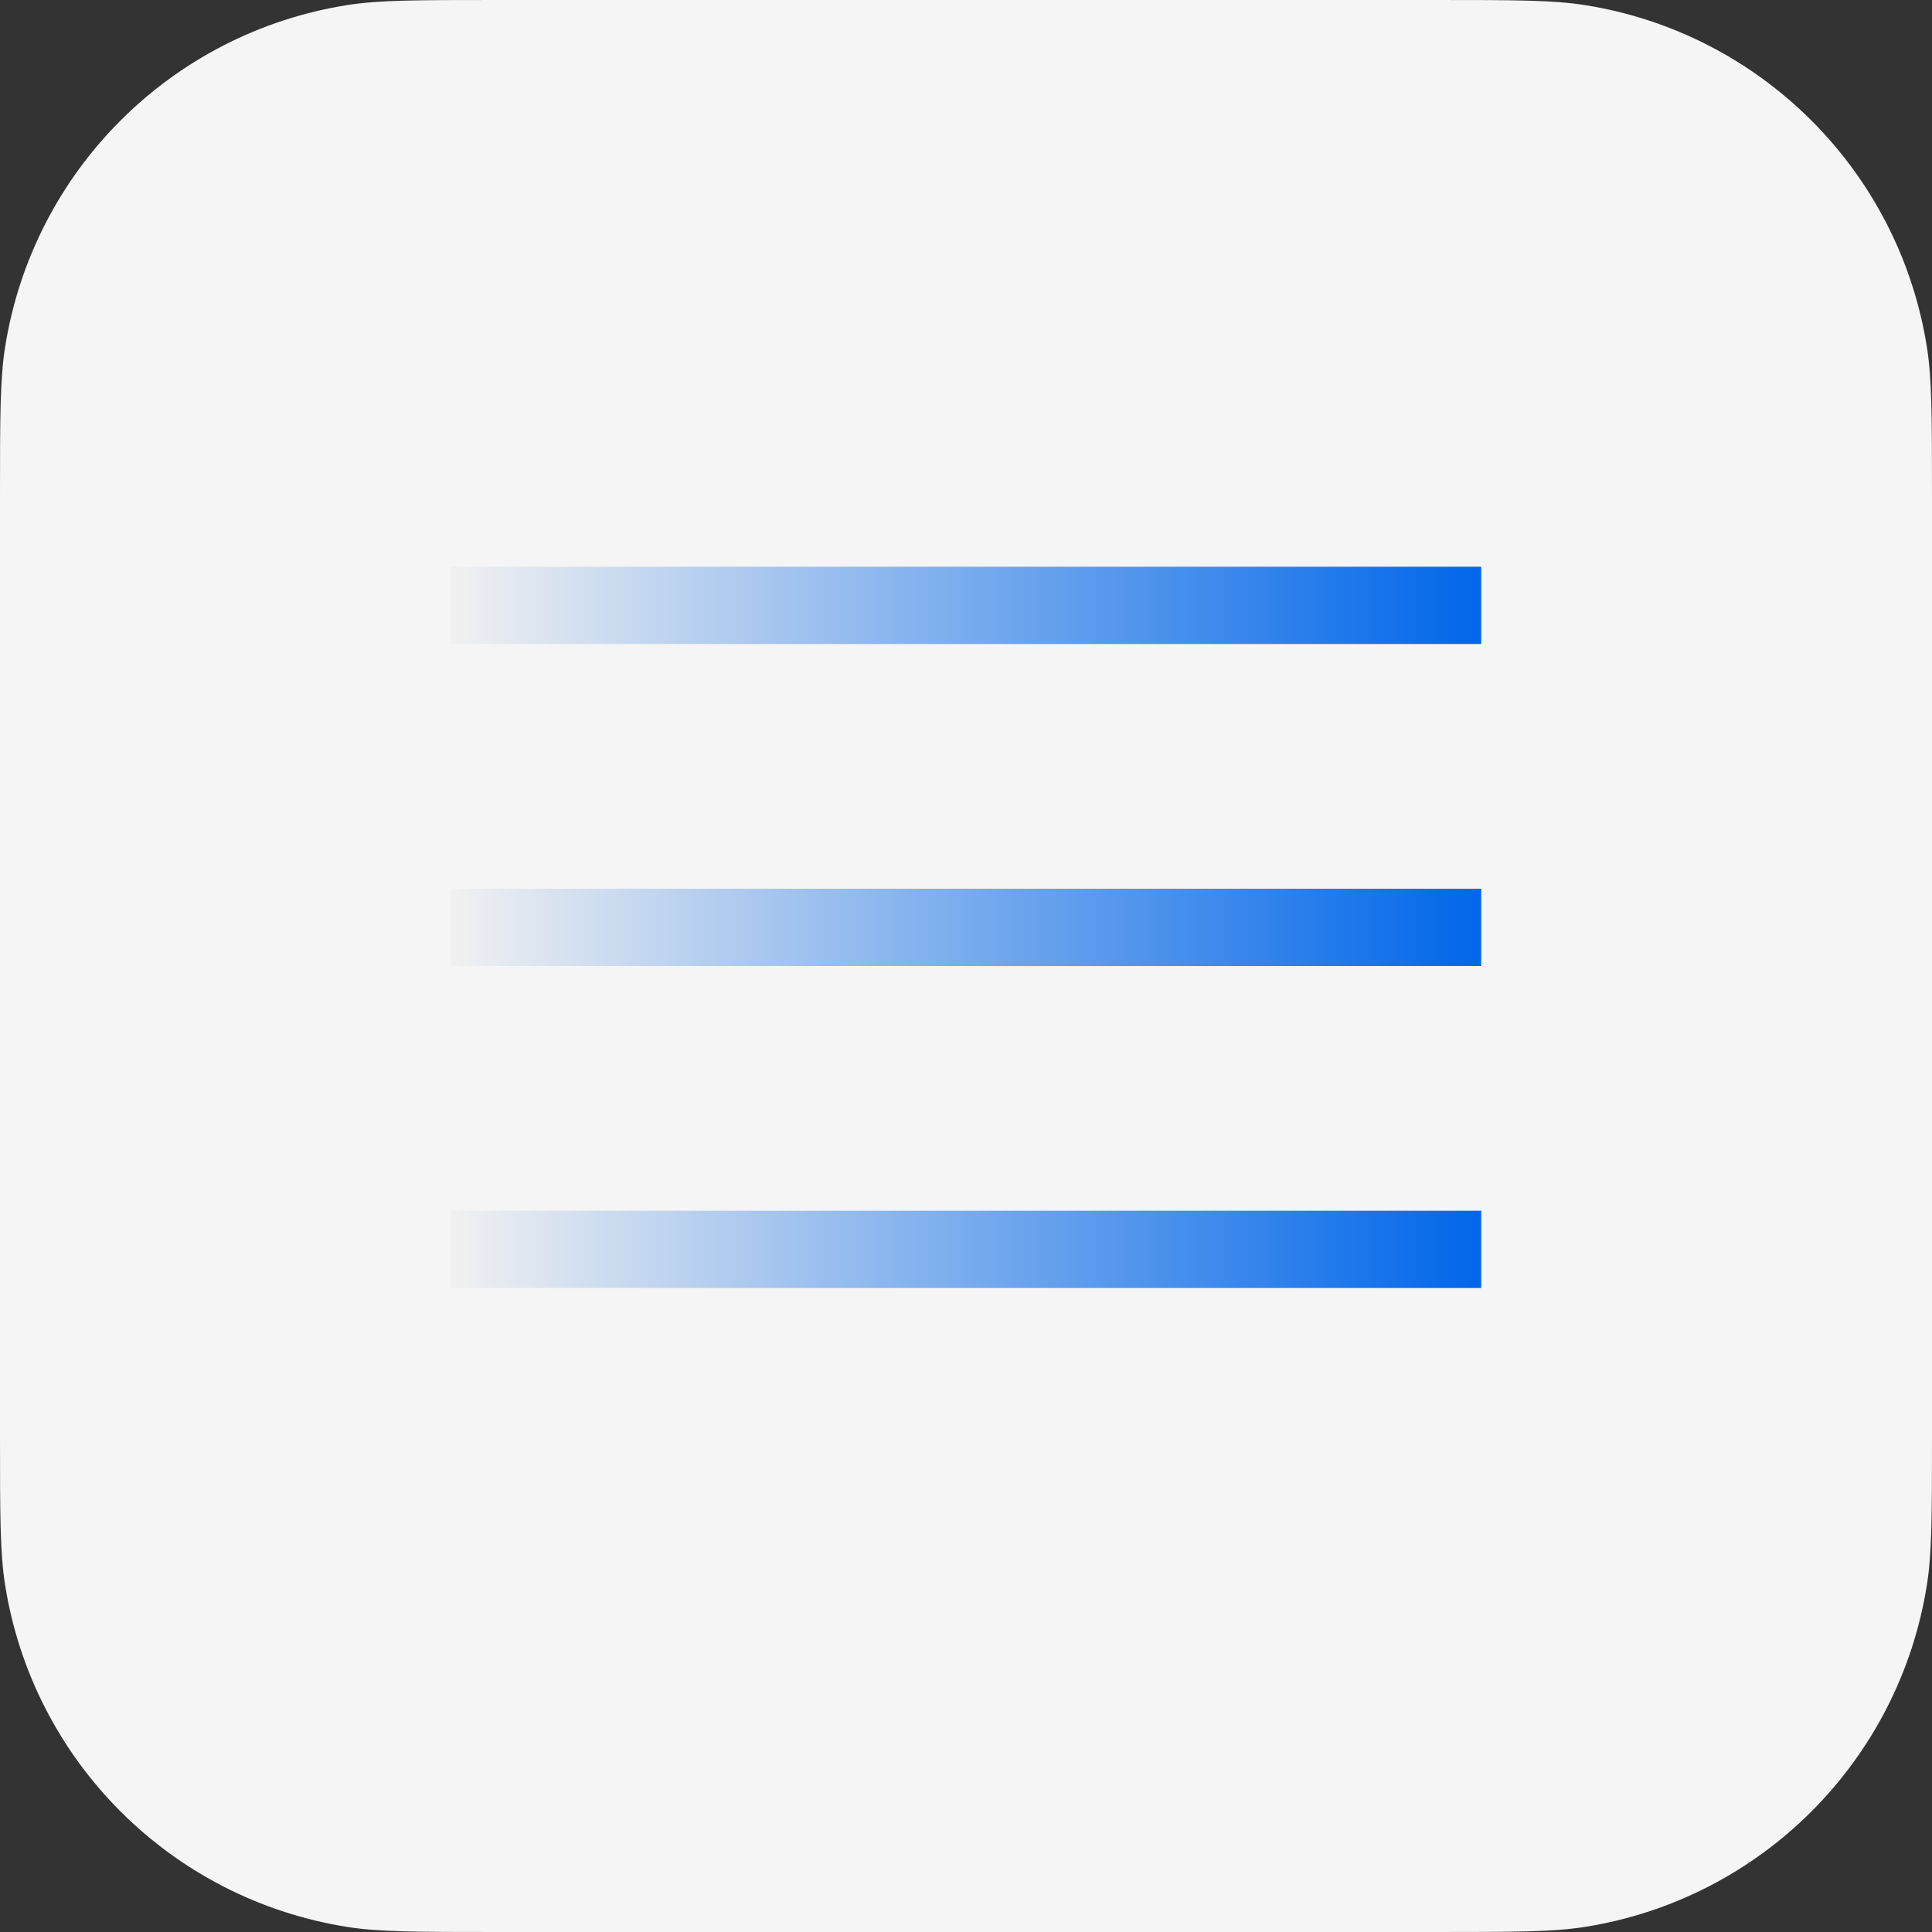<?xml version="1.0" encoding="UTF-8"?> <svg xmlns="http://www.w3.org/2000/svg" width="30" height="30" viewBox="0 0 30 30" fill="none"><rect x="0" y="0" width="30" height="30" fill="#333333" stroke="none"/><g clip-path="url(#clip0_152_129)"><path d="M7.73 0H22.27C23.526 0 24.119 0.001 24.609 0.079C27.344 0.512 29.488 2.656 29.921 5.391C29.999 5.881 30 6.474 30 7.73V22.27C30 23.526 29.999 24.119 29.921 24.609C29.488 27.344 27.344 29.488 24.609 29.921C24.119 29.999 23.526 30 22.27 30H7.73C6.474 30 5.881 29.999 5.391 29.921C2.656 29.488 0.512 27.344 0.079 24.609C0.001 24.119 0 23.526 0 22.27V7.73C0 6.474 0.001 5.881 0.079 5.391C0.512 2.656 2.656 0.512 5.391 0.079C5.881 0.001 6.474 0 7.73 0Z" fill="#F5F5F5"></path><line x1="7" y1="19.4" x2="23" y2="19.4" stroke="url(#paint0_linear_152_129)" stroke-width="1.2"></line><line x1="7" y1="14.4" x2="23" y2="14.4" stroke="url(#paint1_linear_152_129)" stroke-width="1.2"></line><line x1="7" y1="9.4" x2="23" y2="9.4" stroke="url(#paint2_linear_152_129)" stroke-width="1.2"></line></g><defs><linearGradient id="paint0_linear_152_129" x1="7" y1="20" x2="23" y2="20" gradientUnits="userSpaceOnUse"><stop stop-color="#F1F1F1"></stop><stop offset="1" stop-color="#0066EA"></stop></linearGradient><linearGradient id="paint1_linear_152_129" x1="7" y1="15" x2="23" y2="15" gradientUnits="userSpaceOnUse"><stop stop-color="#F1F1F1"></stop><stop offset="1" stop-color="#0066EA"></stop></linearGradient><linearGradient id="paint2_linear_152_129" x1="7" y1="10" x2="23" y2="10" gradientUnits="userSpaceOnUse"><stop stop-color="#F1F1F1"></stop><stop offset="1" stop-color="#0066EA"></stop></linearGradient><clipPath id="clip0_152_129"><rect width="30" height="30" fill="white"></rect></clipPath></defs></svg> 